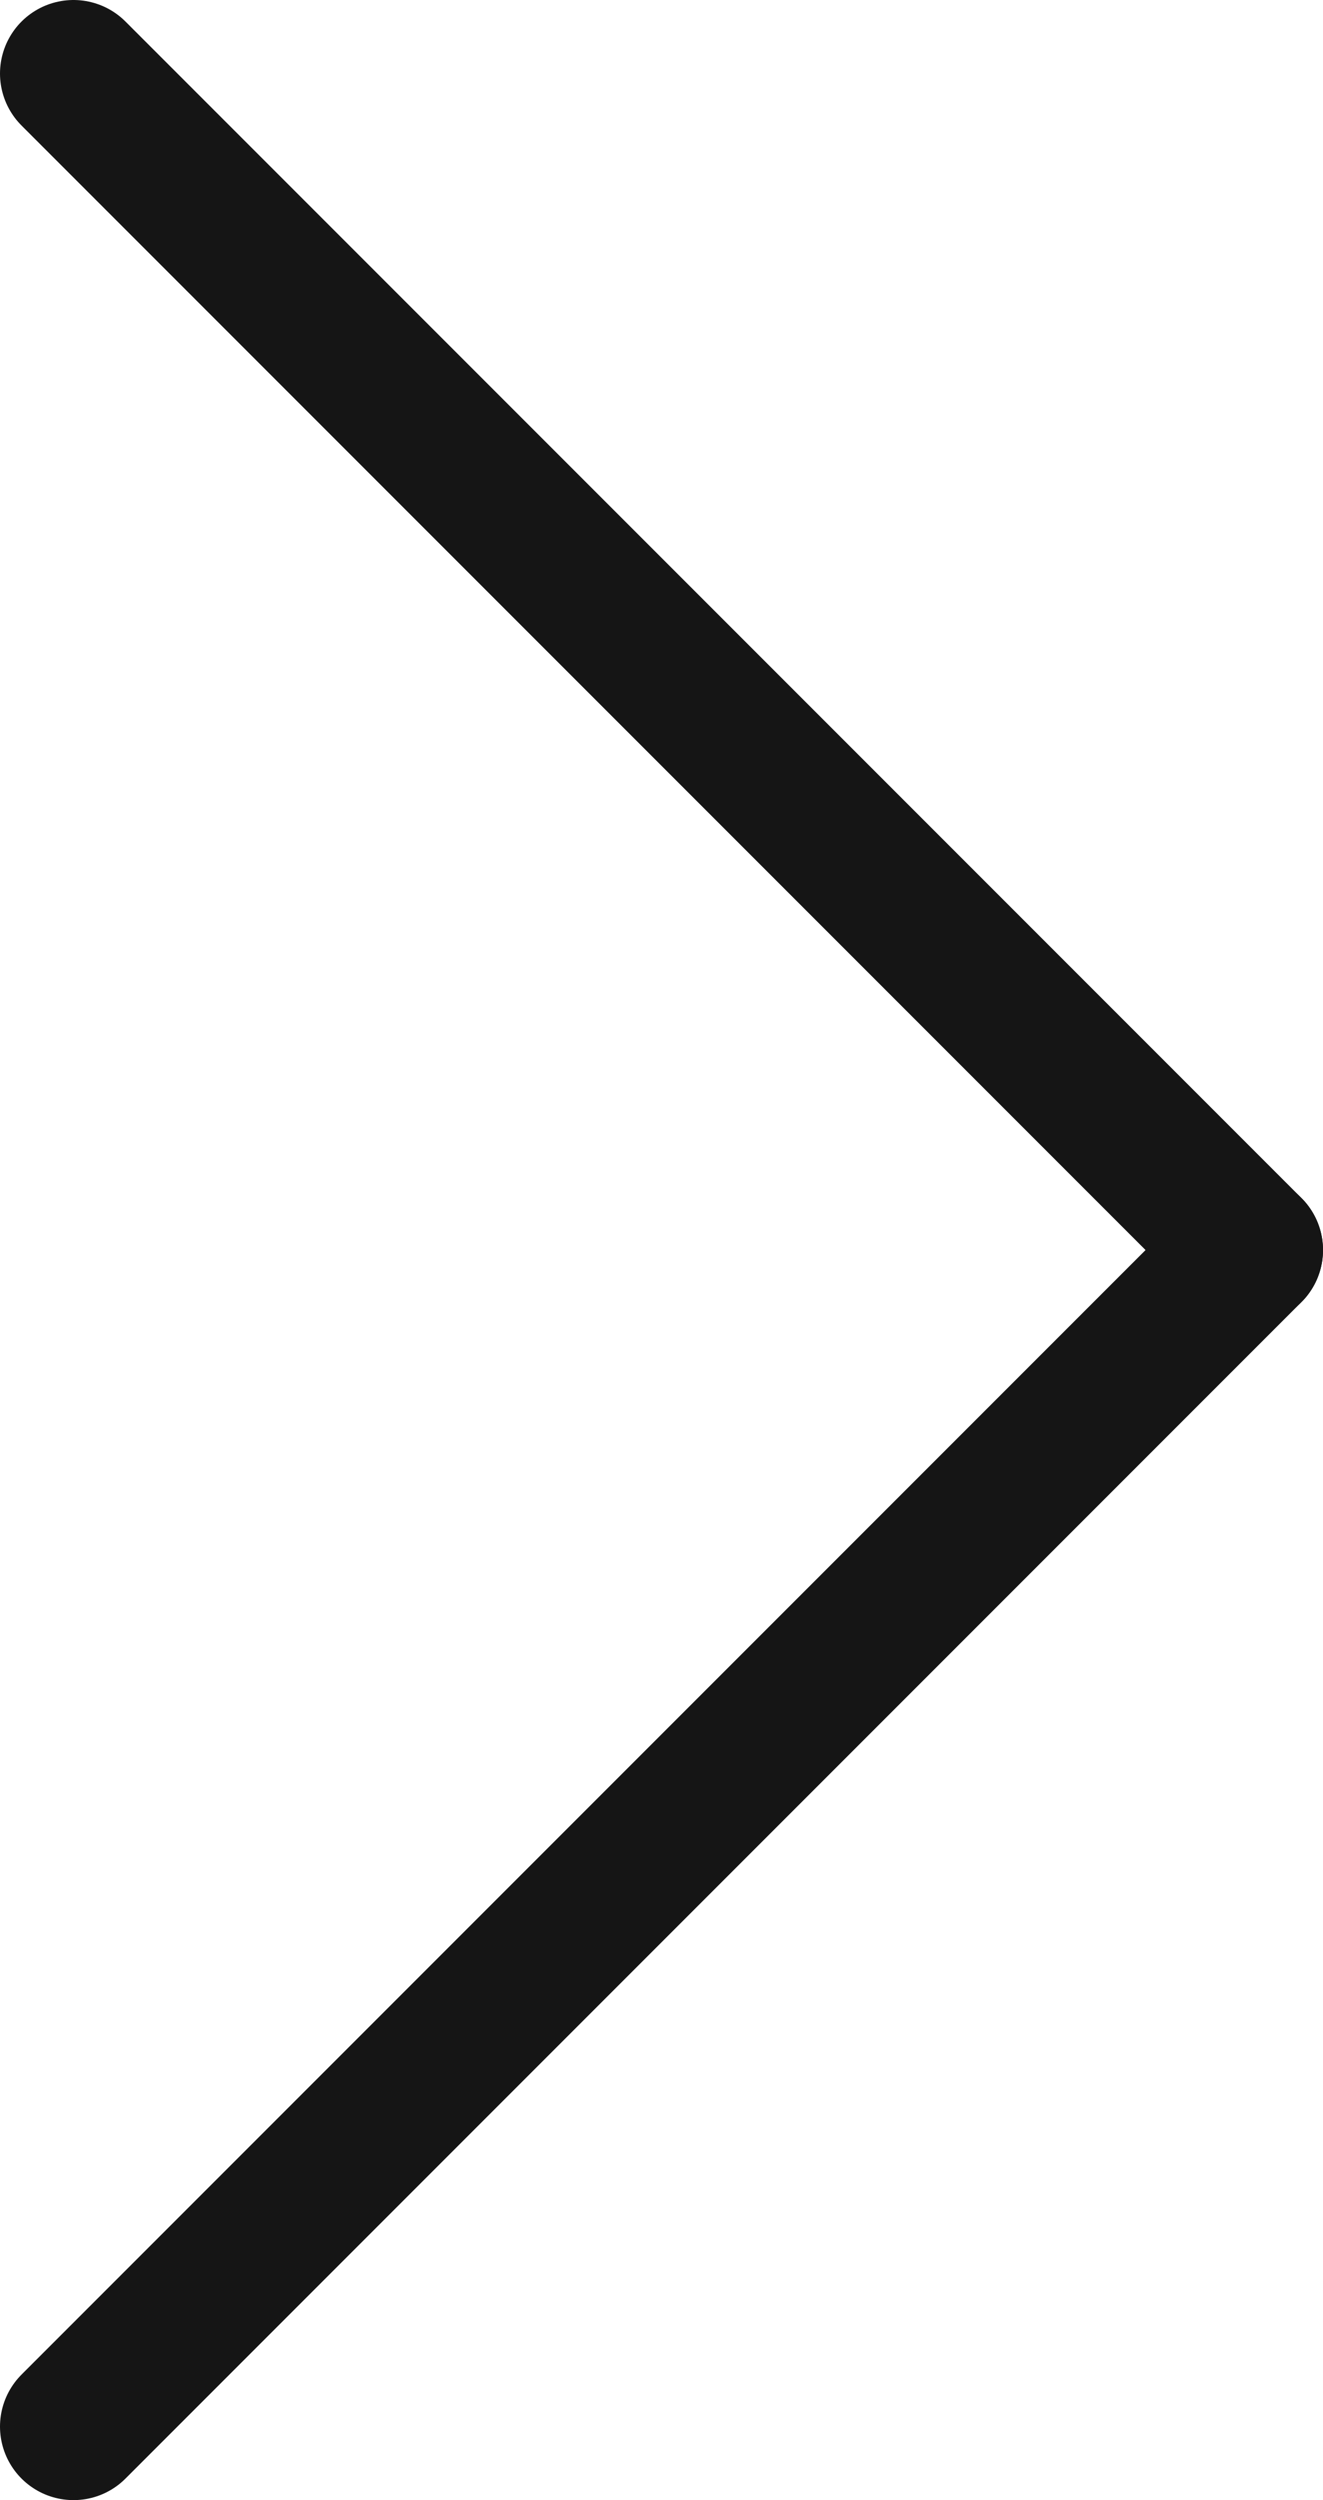 <svg width="18" height="34" viewBox="0 0 18 34" fill="none" xmlns="http://www.w3.org/2000/svg">
<path d="M17 17L1 33" stroke="#151515" stroke-width="2" stroke-linecap="round"/>
<path d="M17 17L1 1" stroke="#151515" stroke-width="2" stroke-linecap="round"/>
</svg>
